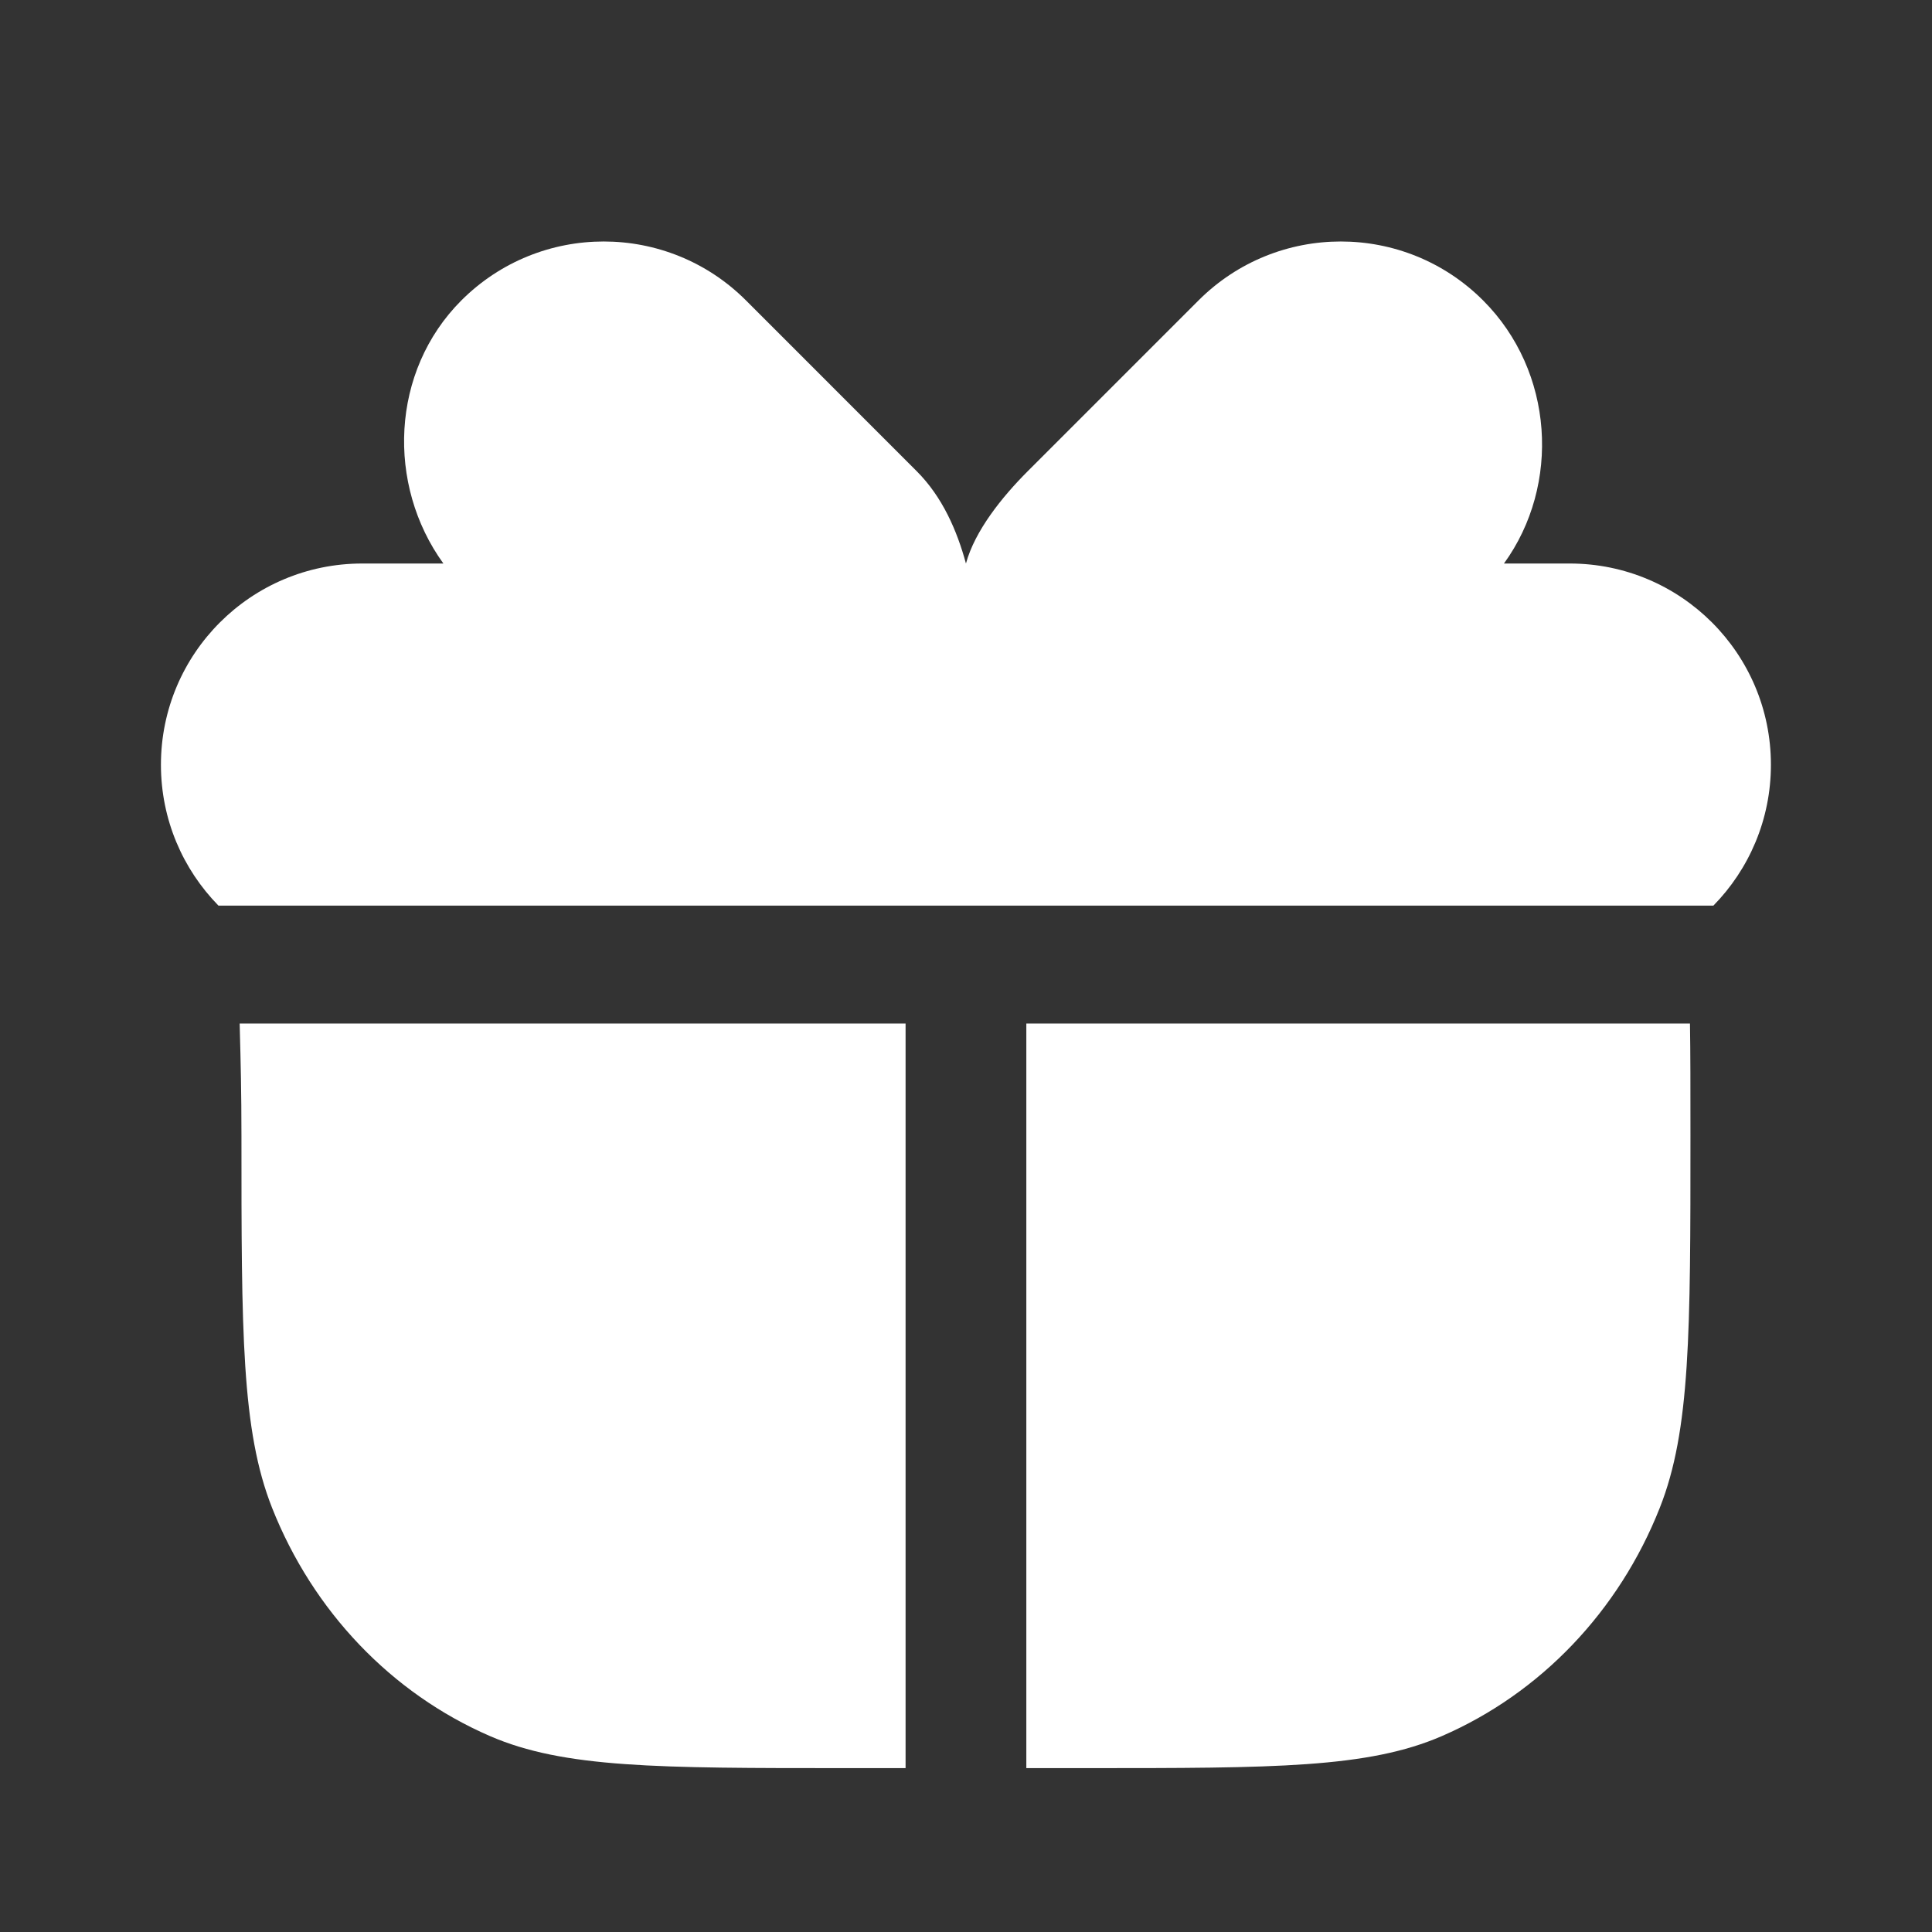 <?xml version="1.0" encoding="UTF-8"?> <svg xmlns="http://www.w3.org/2000/svg" width="40" height="40" viewBox="0 0 40 40" fill="none"><rect x="0" y="0" width="40" height="40" fill="#333333" stroke="none"/><path d="M24.814 6.22L21.278 9.756C20.746 10.288 20.183 10.989 19.999 11.667C19.815 10.989 19.513 10.289 18.98 9.756L15.445 6.22C13.818 4.593 11.18 4.593 9.552 6.22C8.085 7.688 8 10.038 9.18 11.667L19.999 11.667L7.499 11.667C5.198 11.667 3.332 13.532 3.332 15.833C3.332 16.969 3.786 17.998 4.523 18.75H19.991L19.999 18.75L20.007 18.75H35.474C36.211 17.998 36.665 16.969 36.665 15.833C36.665 13.532 34.8 11.667 32.499 11.667L30.706 11.667L31.138 11.667C32.318 10.038 32.174 7.688 30.706 6.22C29.079 4.593 26.441 4.593 24.814 6.22Z" fill="white"></path><path d="M4.967 21.393L4.962 21.191H18.749V36.607H17.499C13.616 36.607 11.674 36.607 10.143 35.943C8.101 35.057 6.479 33.357 5.633 31.218C4.999 29.614 4.999 27.579 4.999 23.512C4.999 22.621 4.982 21.952 4.967 21.393Z" fill="white"></path><path d="M29.854 35.943C28.323 36.607 26.381 36.607 22.499 36.607H21.249V21.191H34.989C34.999 21.791 34.999 22.511 34.999 23.512C34.999 27.58 34.999 29.614 34.364 31.218C33.519 33.357 31.896 35.057 29.854 35.943Z" fill="white"></path></svg> 